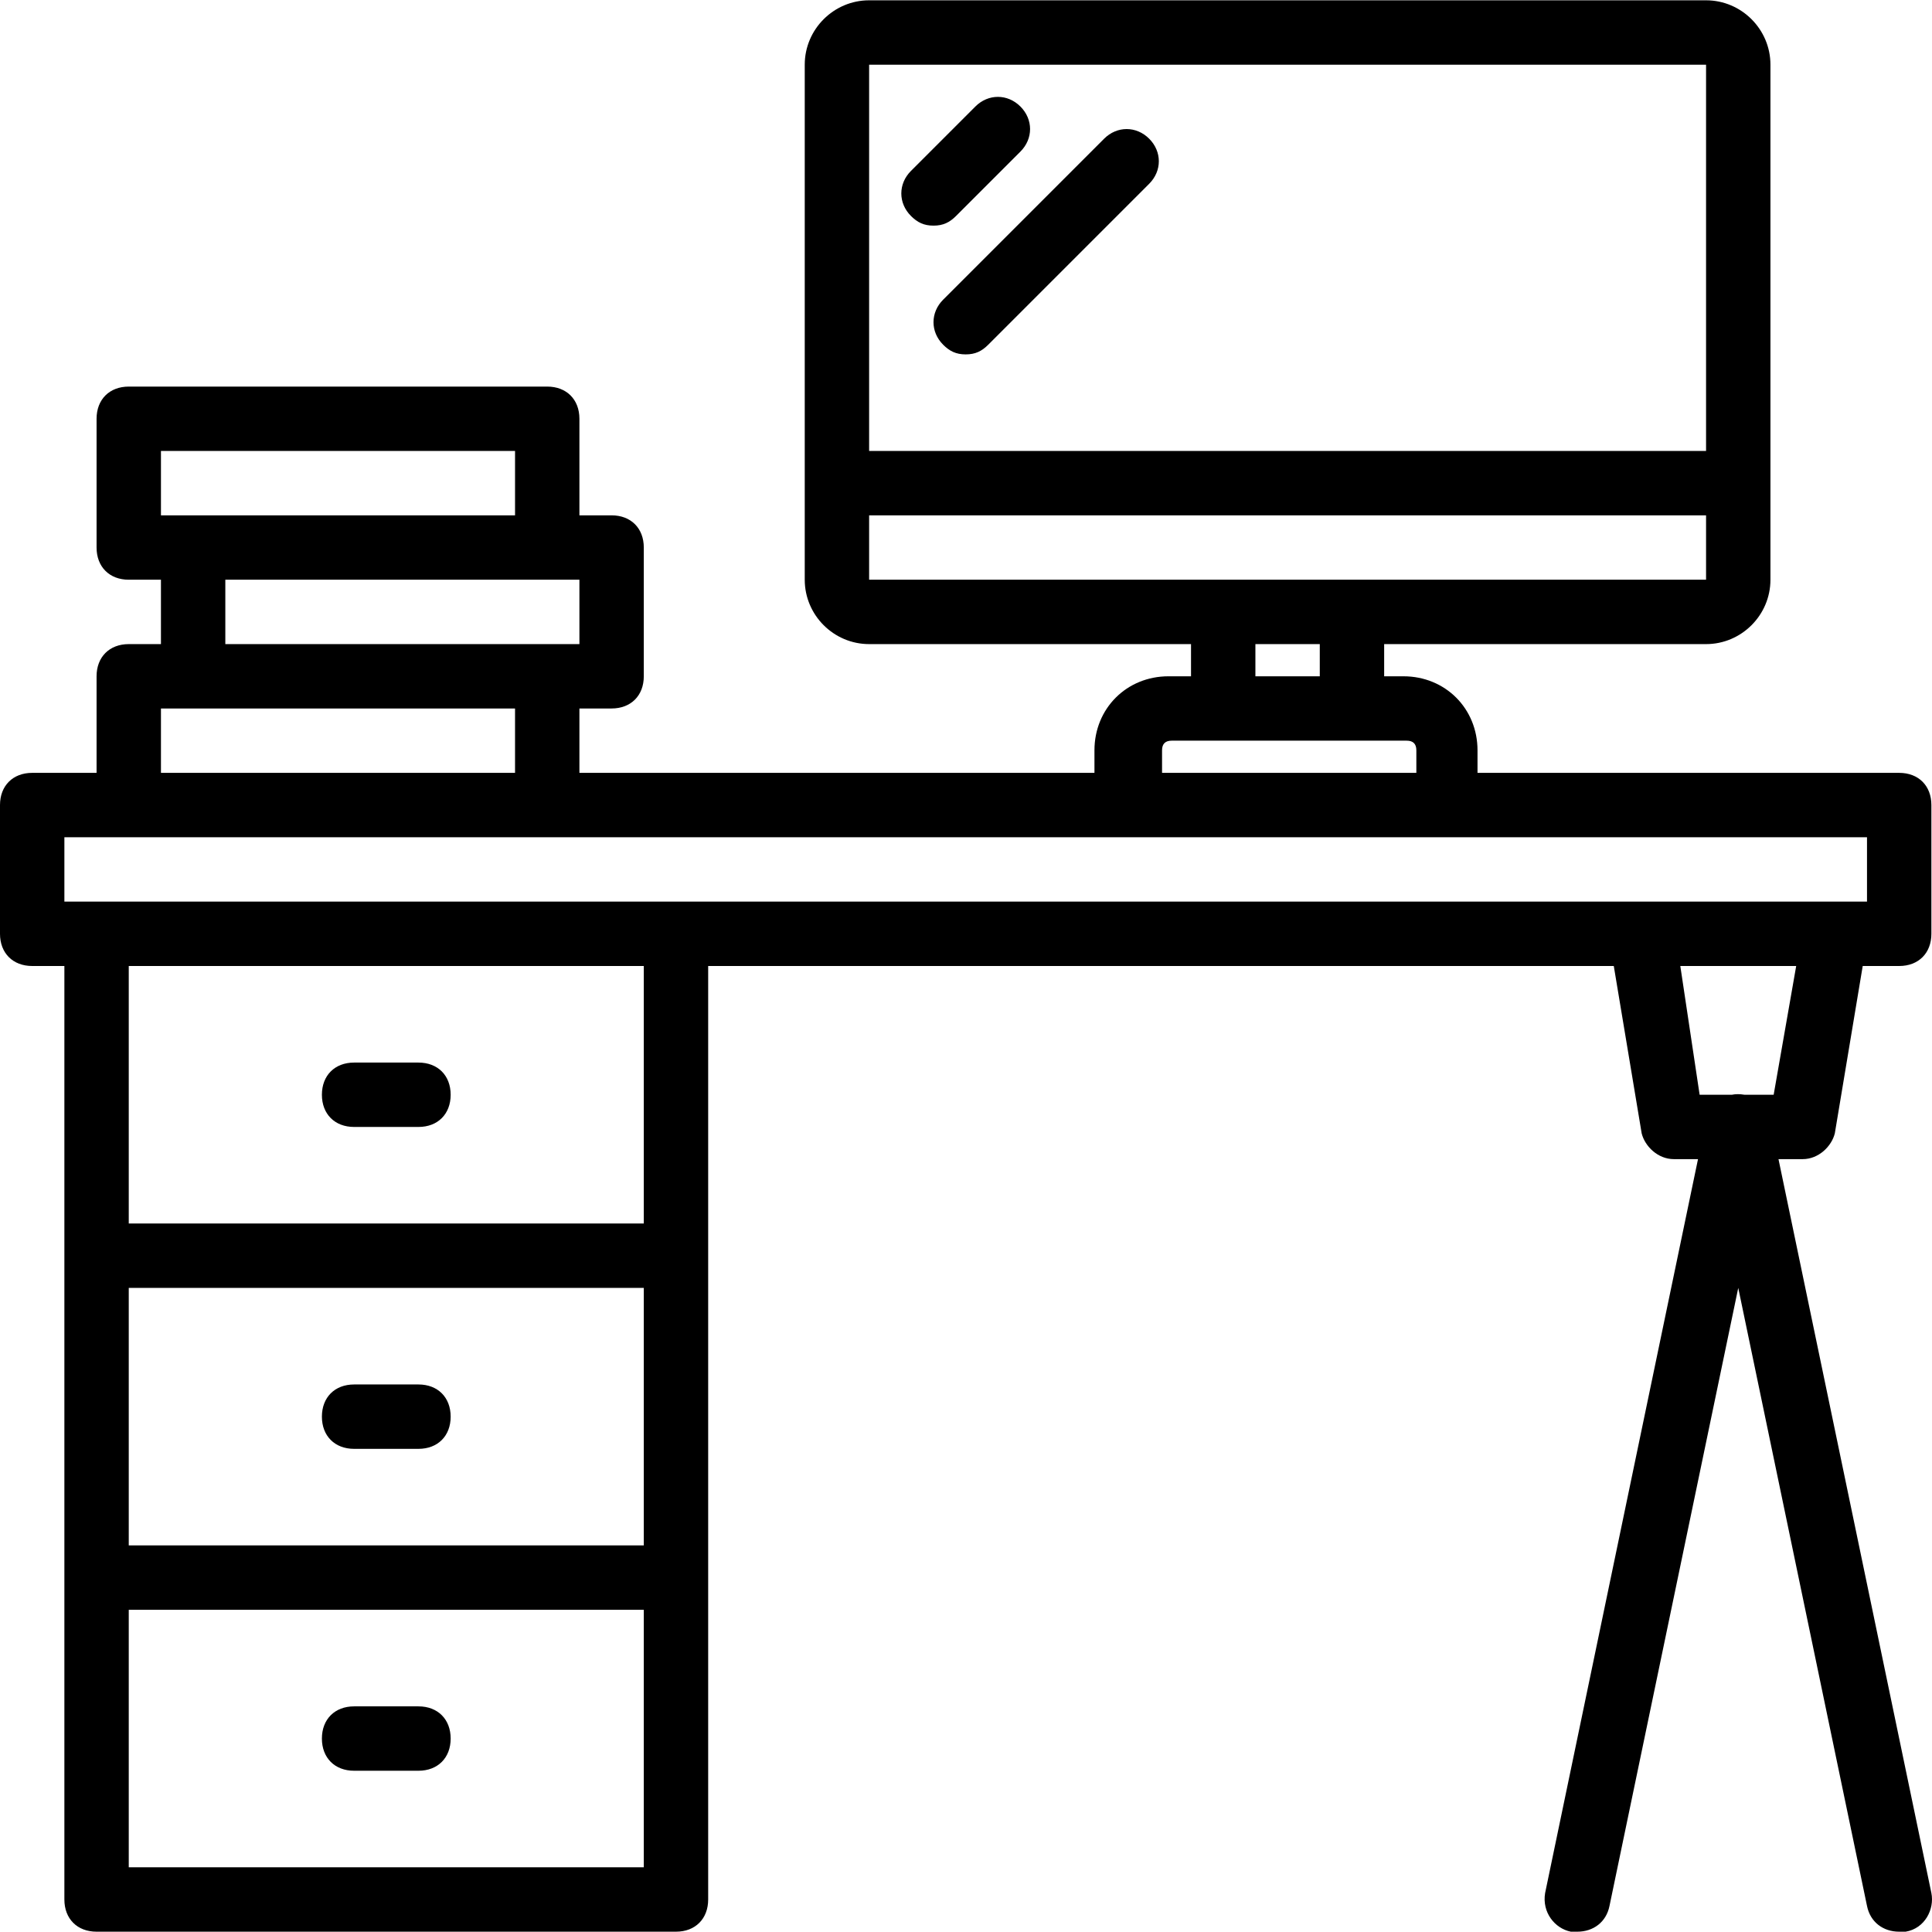 <?xml version="1.0" encoding="iso-8859-1"?>
<!-- Uploaded to: SVG Repo, www.svgrepo.com, Generator: SVG Repo Mixer Tools -->
<svg fill="#000000" height="800px" width="800px" version="1.1" id="Layer_1" xmlns="http://www.w3.org/2000/svg" xmlns:xlink="http://www.w3.org/1999/xlink" 
	 viewBox="0 0 512.162 512.162" xml:space="preserve">
<g transform="translate(1 1)">
	<g>
		<g>
			<path d="M511,500.841l-40.533-194.56h6.4c4.267,0,7.68-3.413,8.533-6.827l7.396-44.373h9.671c5.12,0,8.533-3.413,8.533-8.533
				v-34.133c0-5.12-3.413-8.533-8.533-8.533H390.68v-5.973c0-11.093-8.533-19.627-19.627-19.627h-5.12v-8.533h85.333
				c9.387,0,17.067-7.68,17.067-17.067v-25.6V16.148c0-9.387-7.68-17.067-17.067-17.067H229.4c-9.387,0-17.067,7.68-17.067,17.067
				v110.933v25.6c0,9.387,7.68,17.067,17.067,17.067h85.333v8.533h-5.973c-11.093,0-19.627,8.533-19.627,19.627v5.973H152.6v-17.067
				h8.533c5.12,0,8.533-3.413,8.533-8.533v-34.133c0-5.12-3.413-8.533-8.533-8.533H152.6v-25.6c0-5.12-3.413-8.533-8.533-8.533
				H33.133c-5.12,0-8.533,3.413-8.533,8.533v34.133c0,5.12,3.413,8.533,8.533,8.533h8.533v17.067h-8.533
				c-5.12,0-8.533,3.413-8.533,8.533v25.6H7.533c-5.12,0-8.533,3.413-8.533,8.533v34.133c0,5.12,3.413,8.533,8.533,8.533h8.533v76.8
				v85.333v85.333c0,5.12,3.413,8.533,8.533,8.533h153.6c5.12,0,8.533-3.413,8.533-8.533v-85.333v-85.333v-76.8h240.071
				l7.396,44.373c0.853,3.413,4.267,6.827,8.533,6.827h6.4L408.6,500.841c-0.853,5.12,2.56,9.387,6.827,10.24
				c0.853,0,0.853,0,1.707,0c4.267,0,7.68-2.56,8.533-6.827l34.133-163.84l34.133,163.84c0.853,4.267,4.267,6.827,8.533,6.827
				c0.853,0,0.853,0,1.707,0C509.293,510.228,511.853,505.108,511,500.841z M451.267,16.148v102.4H229.4v-102.4H451.267z
				 M229.4,135.614h221.867v17.067H357.4h-34.133H229.4V135.614z M331.8,169.748h17.067v8.533H331.8V169.748z M307.053,197.908
				c0-1.707,0.853-2.56,2.56-2.56h13.653H357.4h14.507c1.707,0,2.56,0.853,2.56,2.56v5.973h-67.413V197.908z M41.667,118.548h93.867
				v17.067H50.2h-8.533V118.548z M58.733,152.681h85.333h8.533v17.067h-8.533H58.733V152.681z M41.667,186.814H50.2h85.333v17.067
				H41.667V186.814z M16.067,220.948h17.067h110.933h153.6H383h110.933v17.067H485.4h-51.2h-256H24.6h-8.533V220.948z
				 M169.667,408.681H33.133v-68.267h136.533V408.681z M169.667,494.014H33.133v-68.267h136.533V494.014z M169.667,323.348H33.133
				v-68.267h136.533V323.348z M475.16,255.081l-5.973,34.133h-7.68c-0.084-0.014-0.165-0.017-0.249-0.029
				c-1.057-0.179-2.135-0.177-3.164,0.029h-8.533l-5.12-34.133H475.16z"/>
			<path d="M92.867,297.748h17.067c5.12,0,8.533-3.413,8.533-8.533s-3.413-8.533-8.533-8.533H92.867
				c-5.12,0-8.533,3.413-8.533,8.533S87.747,297.748,92.867,297.748z"/>
			<path d="M92.867,383.081h17.067c5.12,0,8.533-3.413,8.533-8.533s-3.413-8.533-8.533-8.533H92.867
				c-5.12,0-8.533,3.413-8.533,8.533S87.747,383.081,92.867,383.081z"/>
			<path d="M92.867,468.414h17.067c5.12,0,8.533-3.413,8.533-8.533c0-5.12-3.413-8.533-8.533-8.533H92.867
				c-5.12,0-8.533,3.413-8.533,8.533C84.333,465.001,87.747,468.414,92.867,468.414z"/>
			<path d="M246.467,58.814c2.56,0,4.267-0.853,5.973-2.56l17.067-17.067c3.413-3.413,3.413-8.533,0-11.947s-8.533-3.413-11.947,0
				l-17.067,17.067c-3.413,3.413-3.413,8.533,0,11.947C242.2,57.961,243.907,58.814,246.467,58.814z"/>
			<path d="M249.027,90.387c1.707,1.707,3.413,2.56,5.973,2.56s4.267-0.853,5.973-2.56l42.667-42.667
				c3.413-3.413,3.413-8.533,0-11.947s-8.533-3.413-11.947,0l-42.667,42.667C245.613,81.854,245.613,86.974,249.027,90.387z"/>
		</g>
	</g>
</g>
</svg>